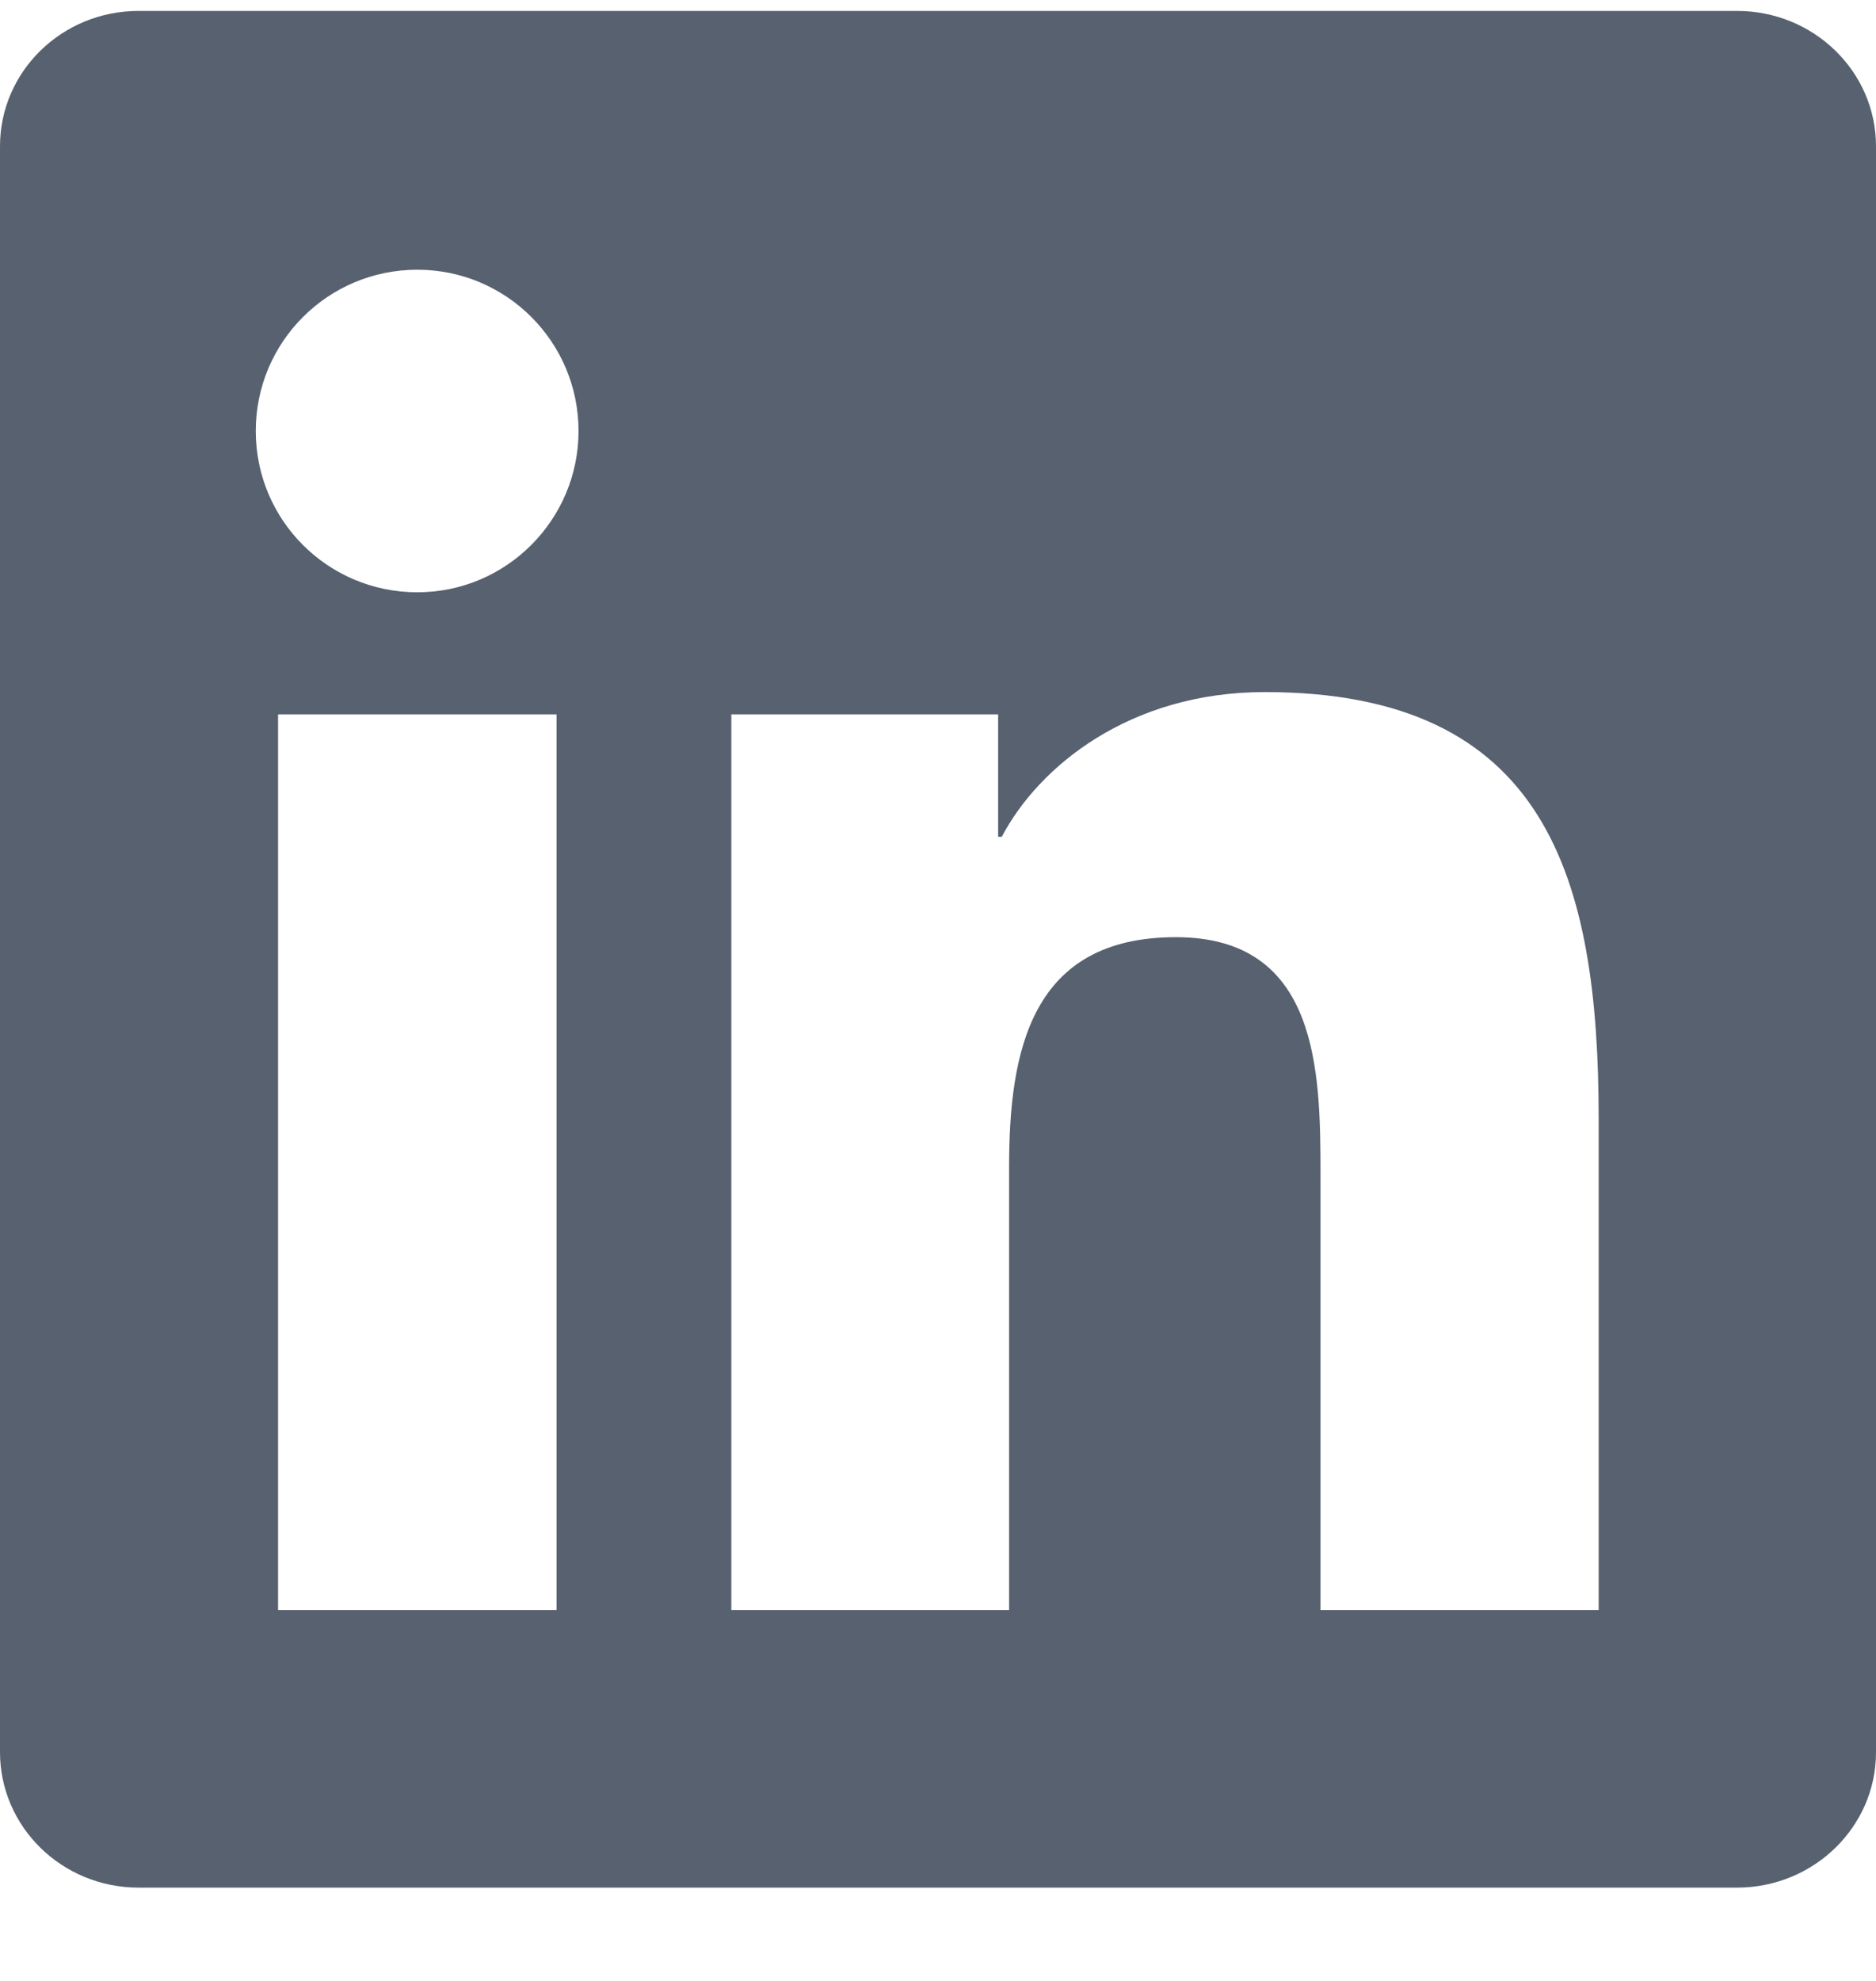 <svg width="18" height="19" viewBox="0 0 18 19" fill="none" xmlns="http://www.w3.org/2000/svg">
<g clip-path="url(#clip0_120_823)">
<path d="M16.668 0.105H1.329C0.594 0.105 0 0.686 0 1.403V16.805C0 17.522 0.594 18.105 1.329 18.105H16.668C17.402 18.105 18 17.522 18 16.808V1.403C18 0.686 17.402 0.105 16.668 0.105ZM5.34 15.444H2.668V6.852H5.34V15.444ZM4.004 5.681C3.146 5.681 2.454 4.989 2.454 4.134C2.454 3.28 3.146 2.587 4.004 2.587C4.859 2.587 5.551 3.28 5.551 4.134C5.551 4.985 4.859 5.681 4.004 5.681ZM15.339 15.444H12.67V11.268C12.67 10.273 12.653 8.989 11.282 8.989C9.893 8.989 9.682 10.076 9.682 11.197V15.444H7.017V6.852H9.577V8.026H9.612C9.967 7.351 10.839 6.638 12.136 6.638C14.839 6.638 15.339 8.416 15.339 10.73V15.444Z" fill="#57616F"/>
</g>
<defs>
<clipPath id="clip0_120_823">
<rect width="18" height="18" fill="white" transform="translate(0 0.105)"/>
</clipPath>
</defs>
</svg>
